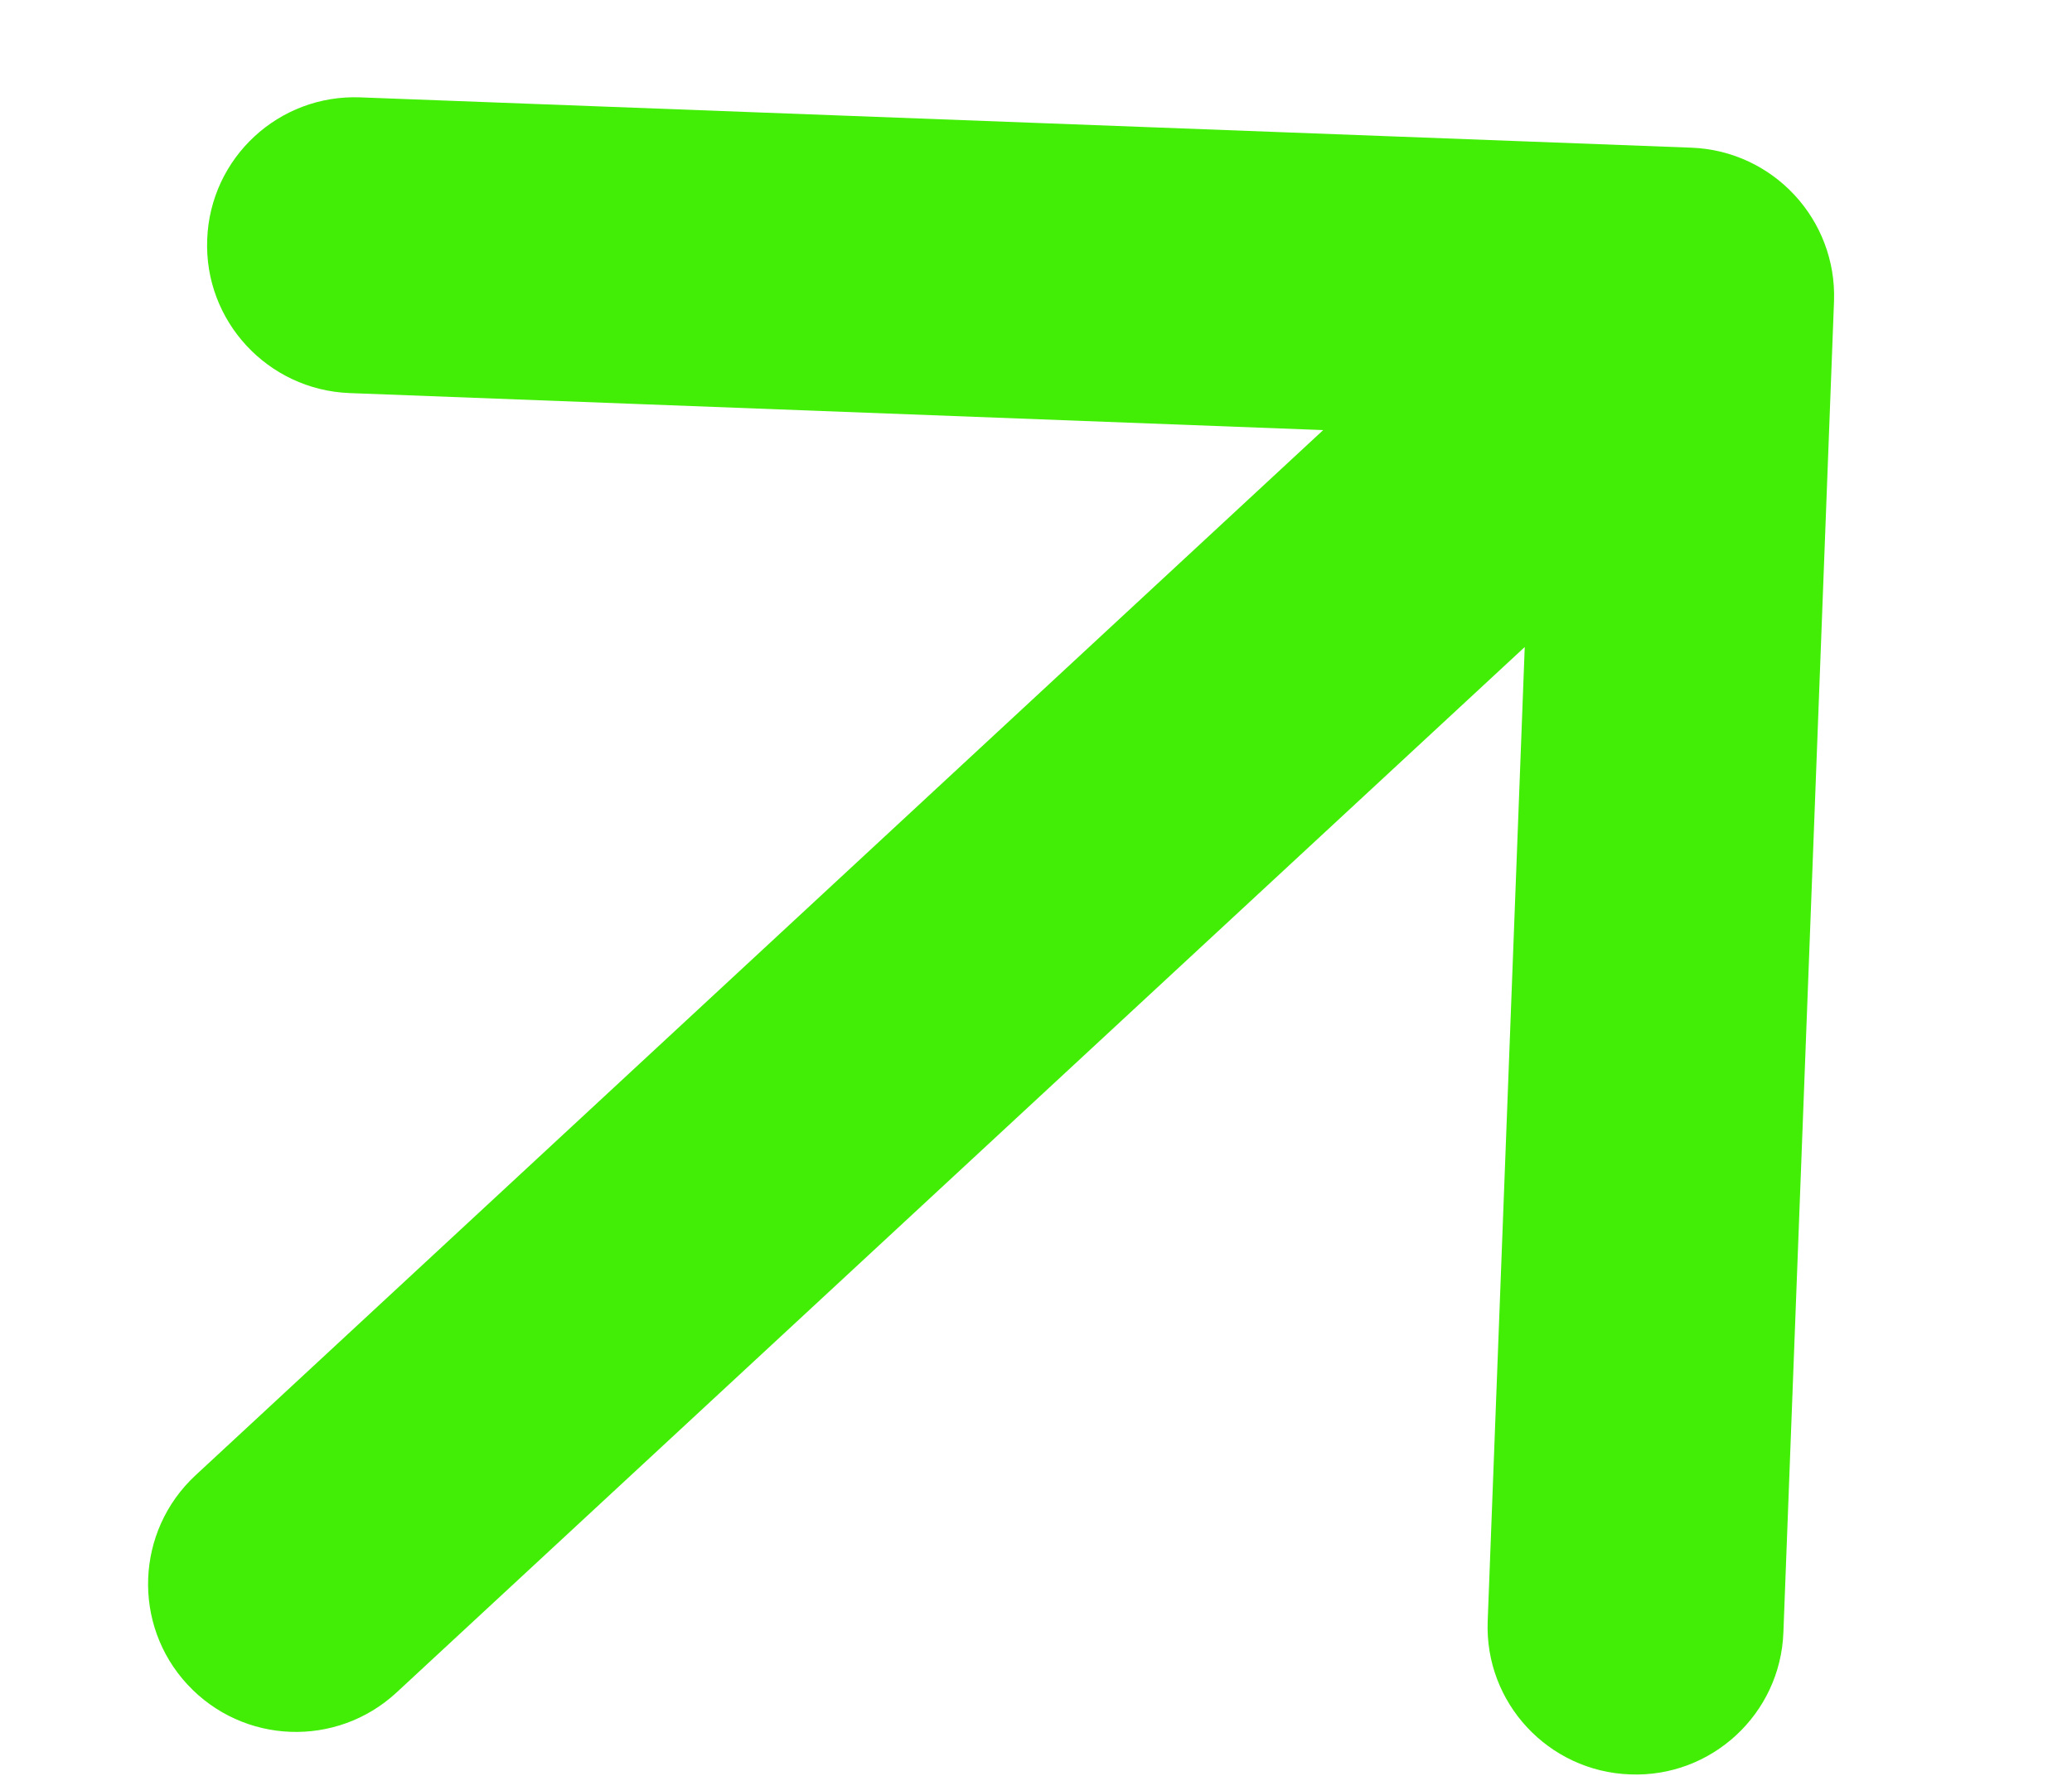 <?xml version="1.0" encoding="UTF-8"?> <svg xmlns="http://www.w3.org/2000/svg" width="7" height="6" viewBox="0 0 7 6" fill="none"><path d="M0.66 4.985C0.458 5.173 0.446 5.489 0.633 5.691C0.821 5.894 1.137 5.906 1.34 5.718L0.66 4.985ZM6.196 1.018C6.206 0.742 5.991 0.51 5.715 0.499L1.218 0.329C0.942 0.318 0.71 0.533 0.7 0.809C0.689 1.085 0.905 1.317 1.18 1.328L5.178 1.48L5.026 5.477C5.015 5.753 5.231 5.985 5.507 5.995C5.782 6.006 6.015 5.791 6.025 5.515L6.196 1.018ZM1.34 5.718L6.036 1.366L5.356 0.632L0.66 4.985L1.34 5.718Z" fill="#42EE06"></path></svg> 